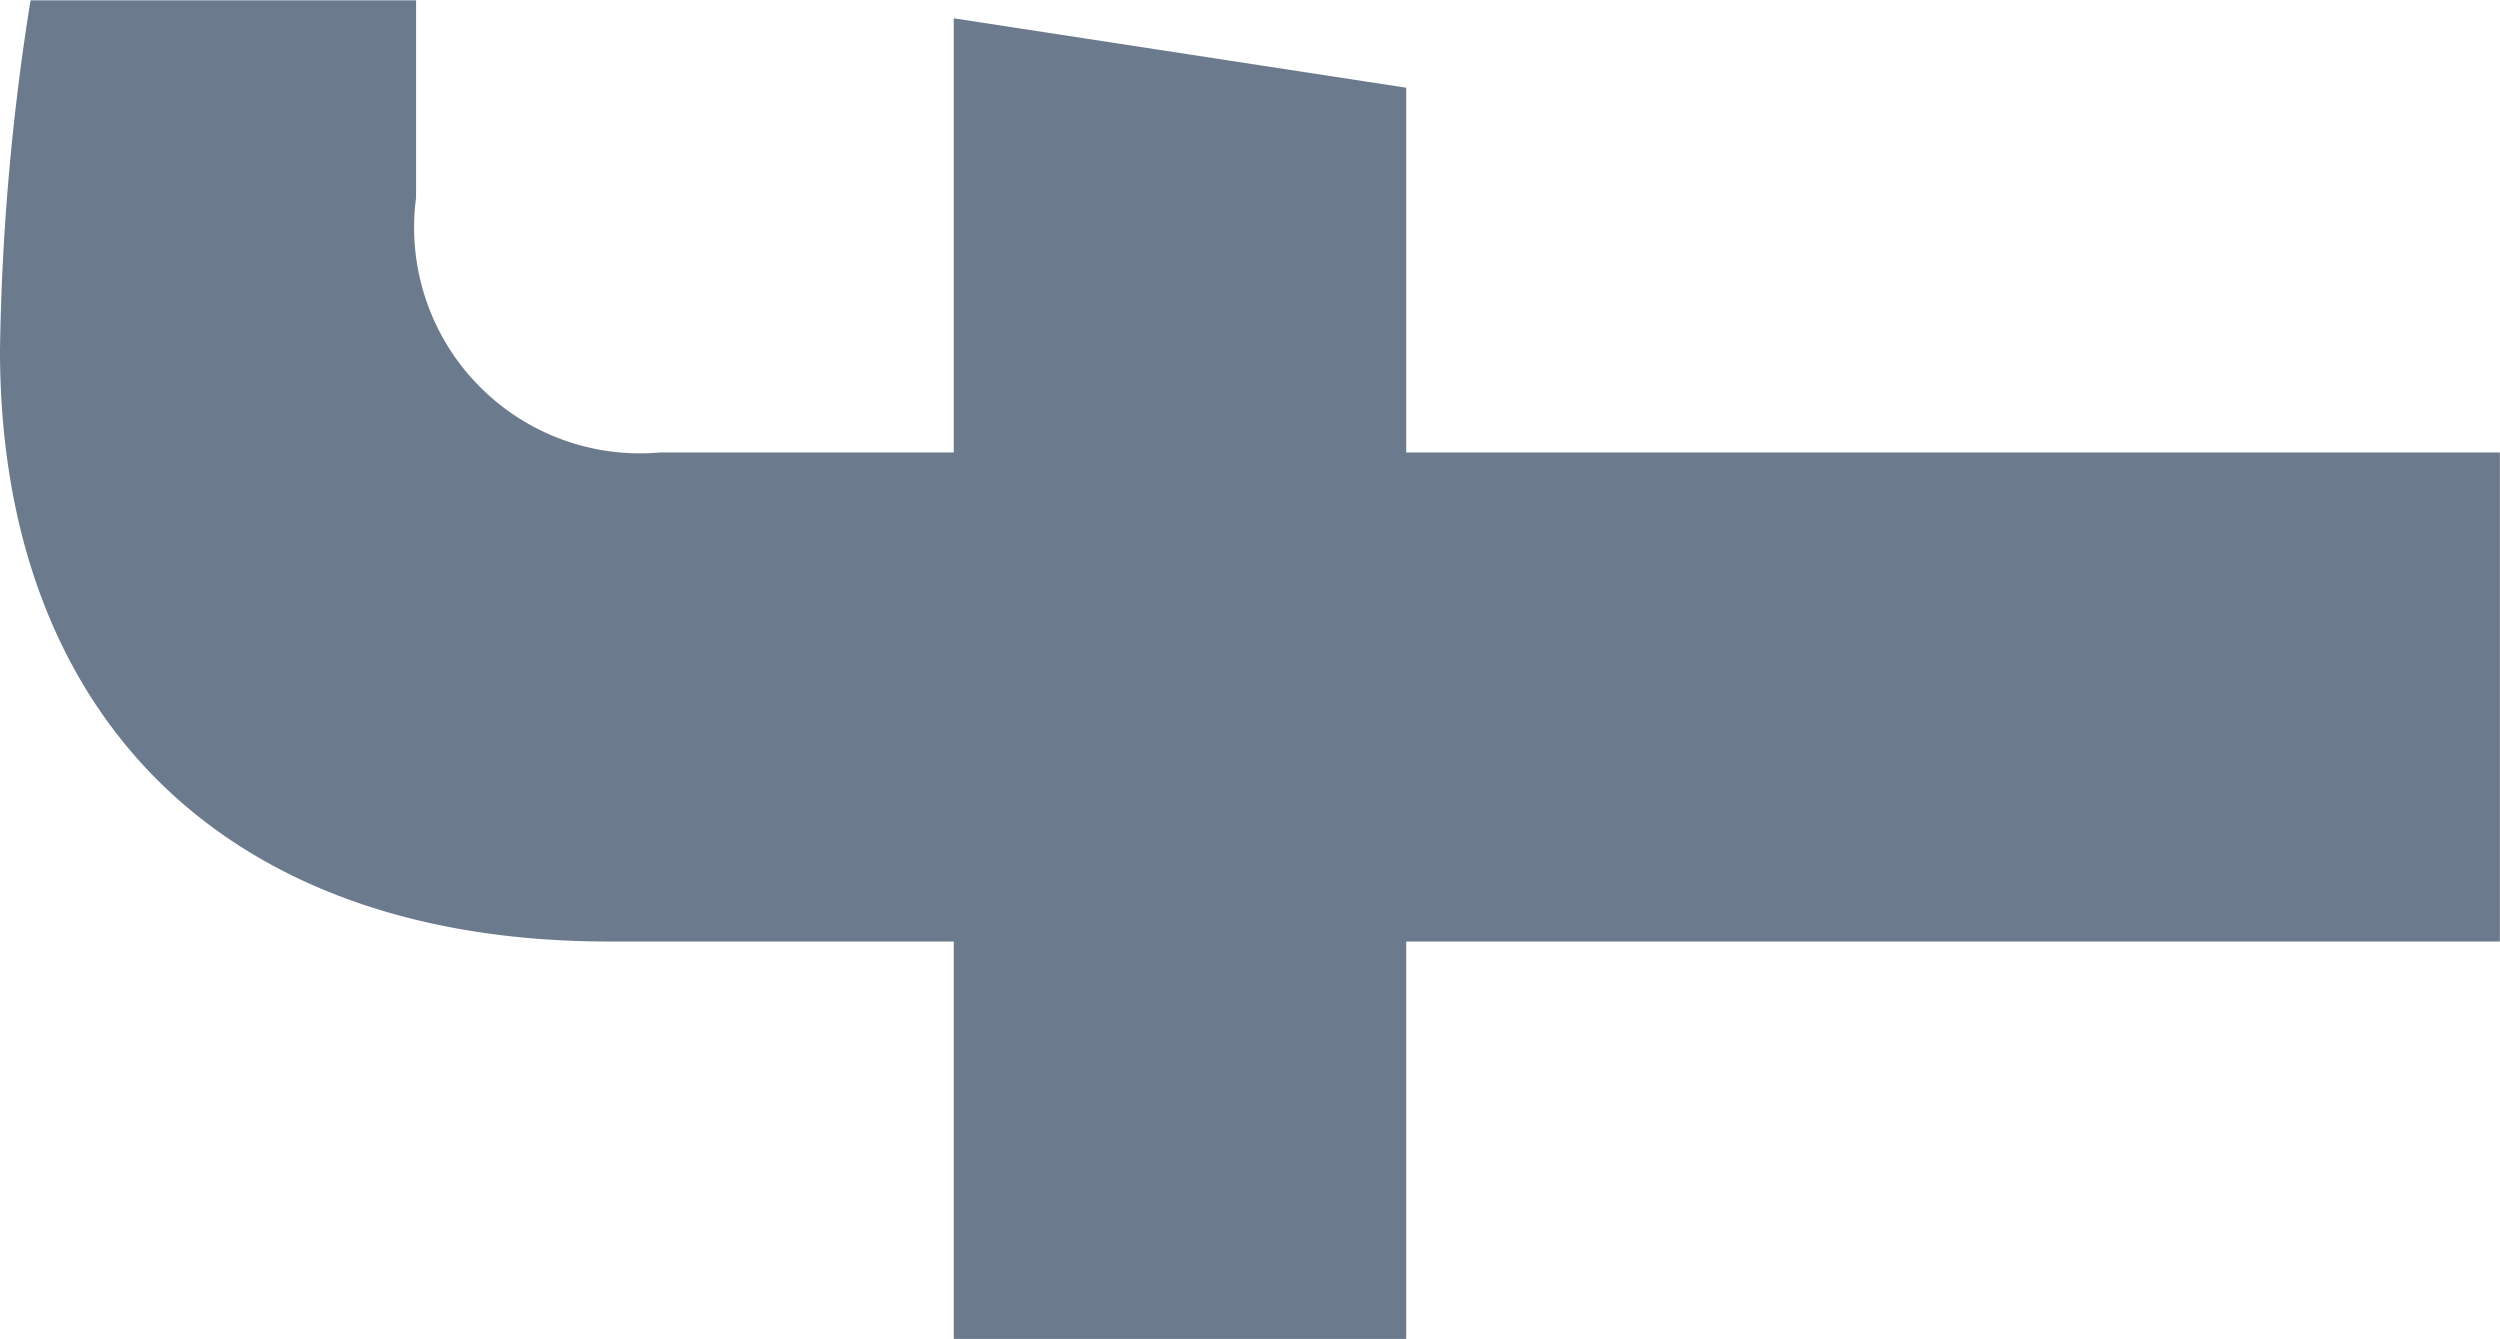 <svg xmlns="http://www.w3.org/2000/svg" width="21.03" height="11.263" viewBox="0 0 21.03 11.263">
  <path id="Icon_awesome-facebook-f" data-name="Icon awesome-facebook-f" d="M10.525,11.829l.584-3.806H7.457V5.554A1.9,1.9,0,0,1,9.6,3.5h1.66V.257A20.246,20.246,0,0,0,8.316,0C5.309,0,3.343,1.823,3.343,5.123v2.9H0v3.806H3.343v9.2H7.457v-9.2Z" transform="translate(0 11.263) rotate(-90)" fill="#6c7a8d"/>
</svg>
